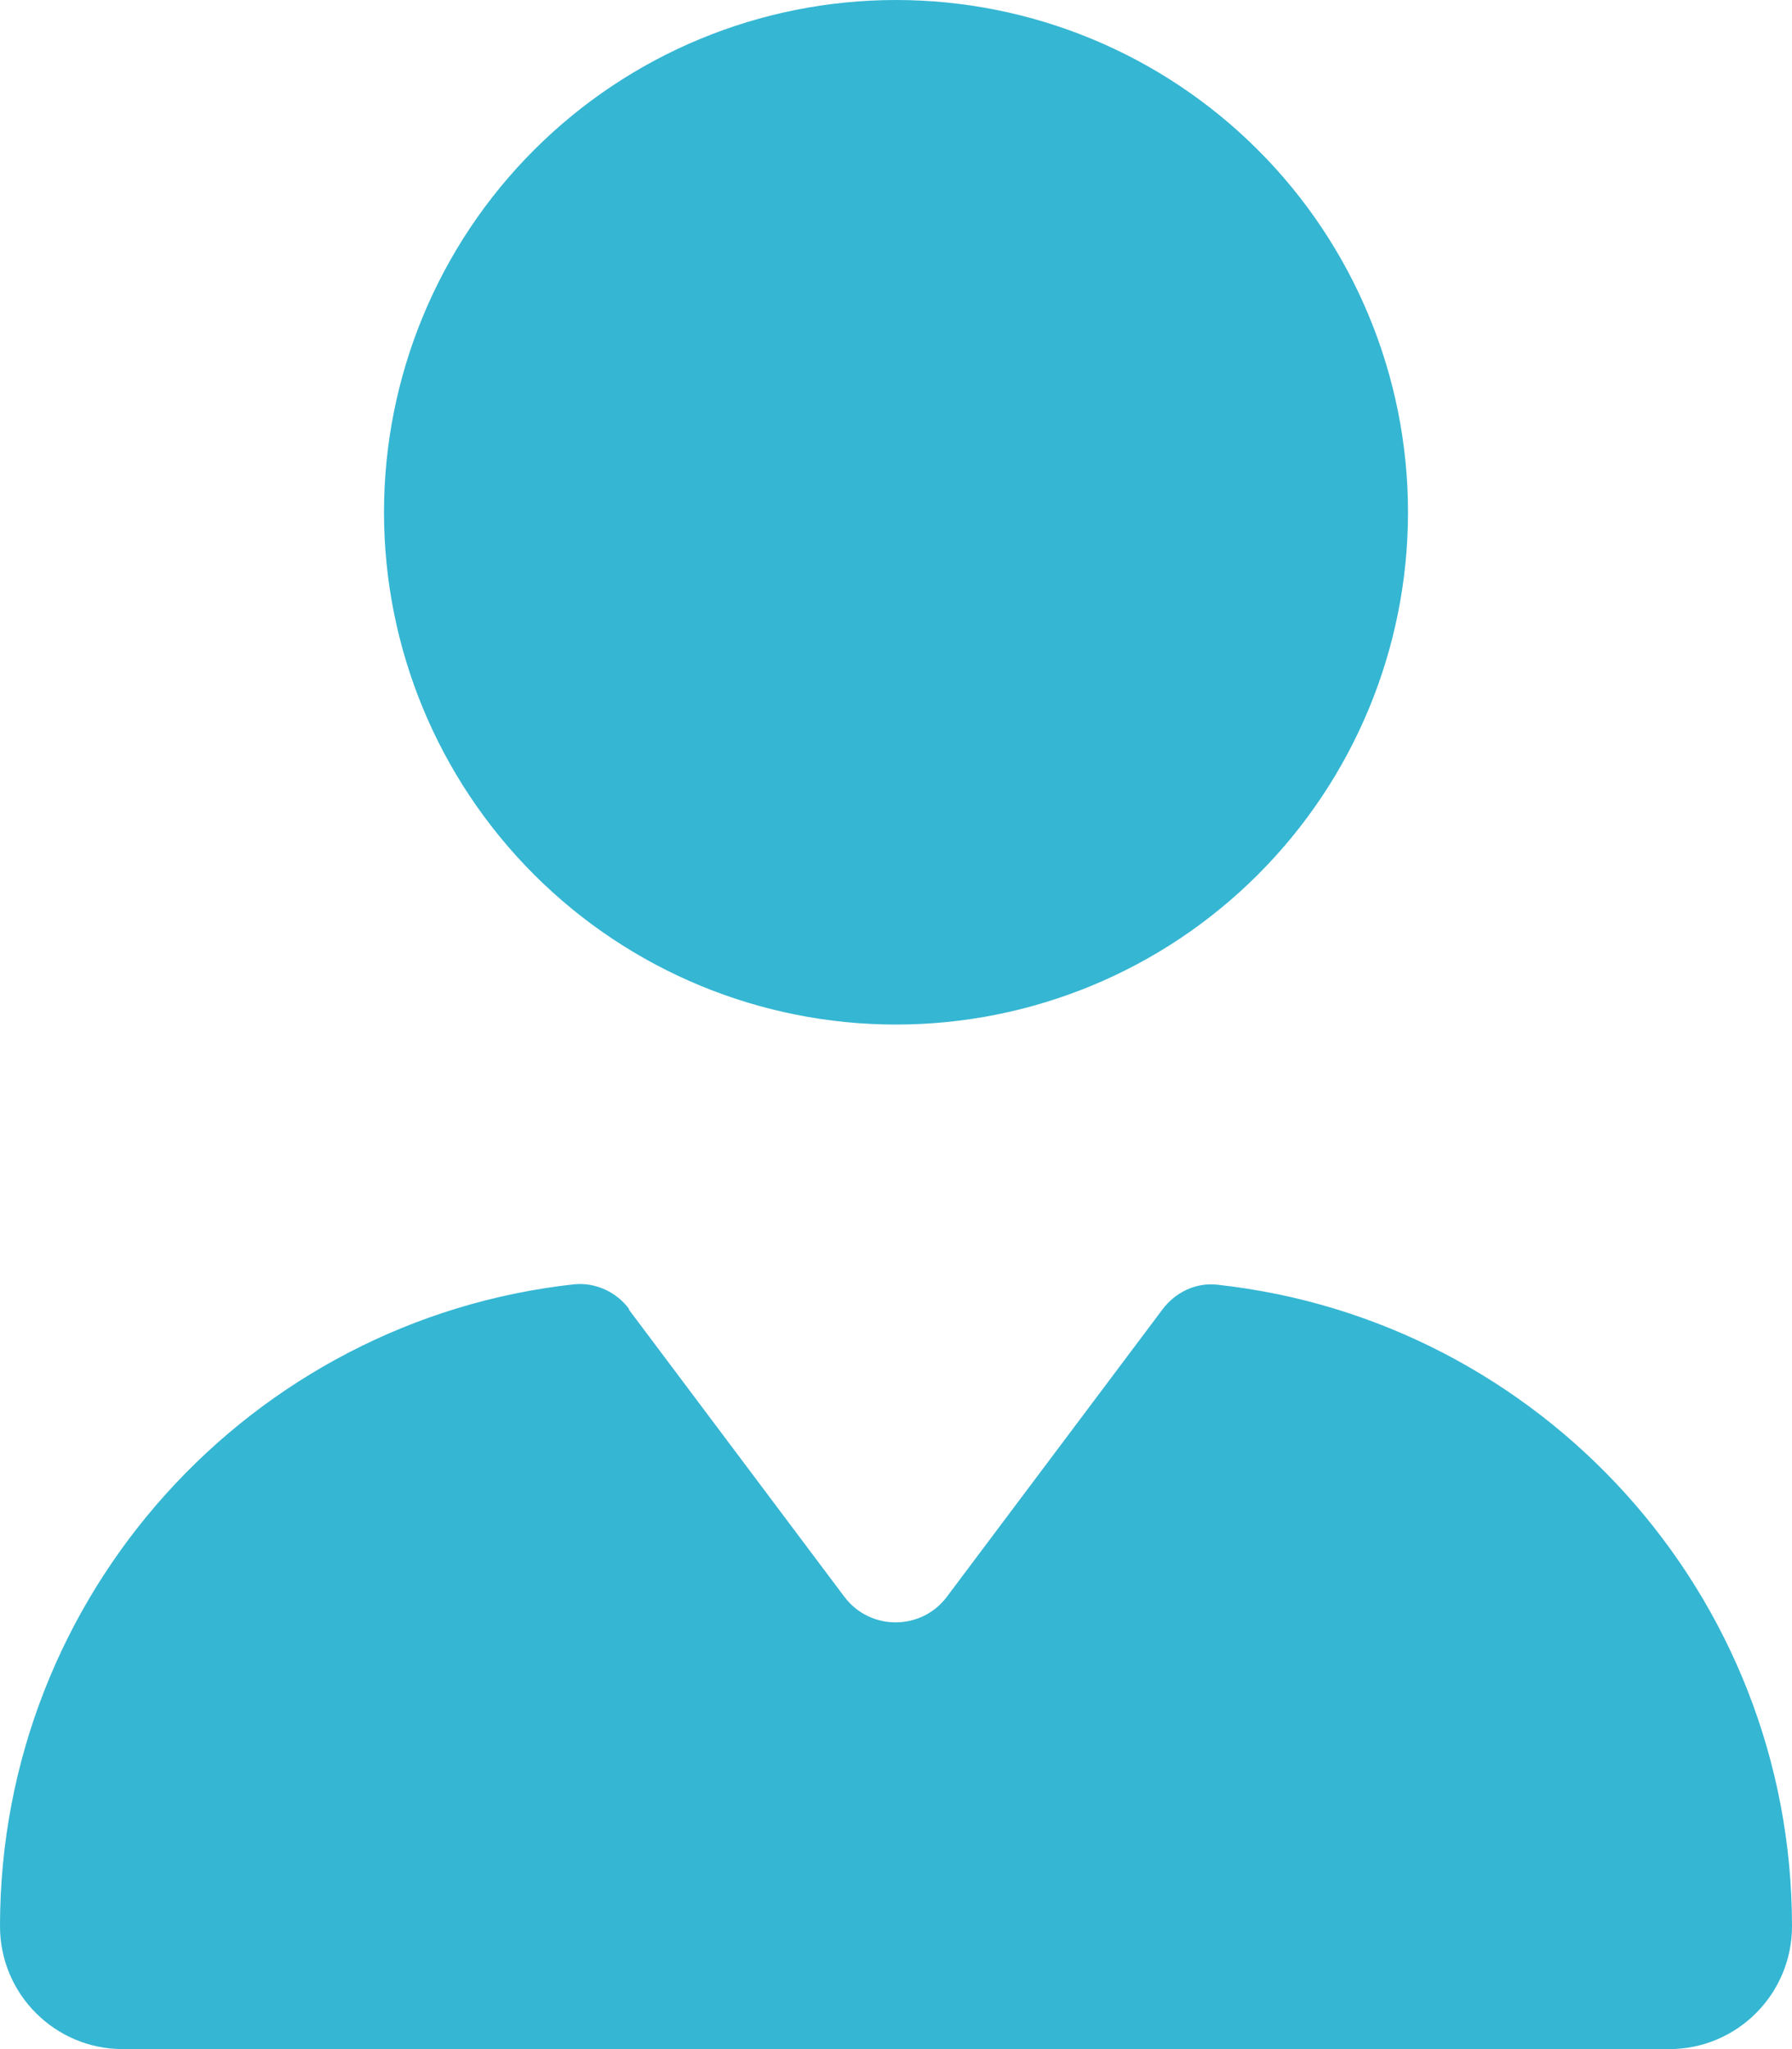 <?xml version="1.0" encoding="UTF-8"?>
<svg xmlns="http://www.w3.org/2000/svg" width="42" height="48" viewBox="0 0 42 48" fill="none">
  <g clip-path="url(#clip0_1160_2163)">
    <path d="M21 0C17.817 0 14.765 1.264 12.515 3.515C10.264 5.765 9 8.817 9 12C9 15.183 10.264 18.235 12.515 20.485C14.765 22.736 17.817 24 21 24C24.183 24 27.235 22.736 29.485 20.485C31.736 18.235 33 15.183 33 12C33 8.817 31.736 5.765 29.485 3.515C27.235 1.264 24.183 0 21 0ZM14.747 30.666C14.447 30.262 13.959 30.038 13.463 30.084C5.897 30.909 0 37.331 0 45.122C0 46.716 1.294 48 2.878 48H39.122C40.716 48 42 46.706 42 45.122C42 37.331 36.103 30.919 28.528 30.094C28.031 30.038 27.544 30.272 27.244 30.675L22.191 37.406C21.591 38.203 20.391 38.203 19.791 37.406L14.738 30.675L14.747 30.666Z" fill="#35B6D3"></path>
  </g>
  <defs>
    <clipPath id="clip0_1160_2163">
      <rect width="42" height="48" fill="white"></rect>
    </clipPath>
  </defs>
</svg>
